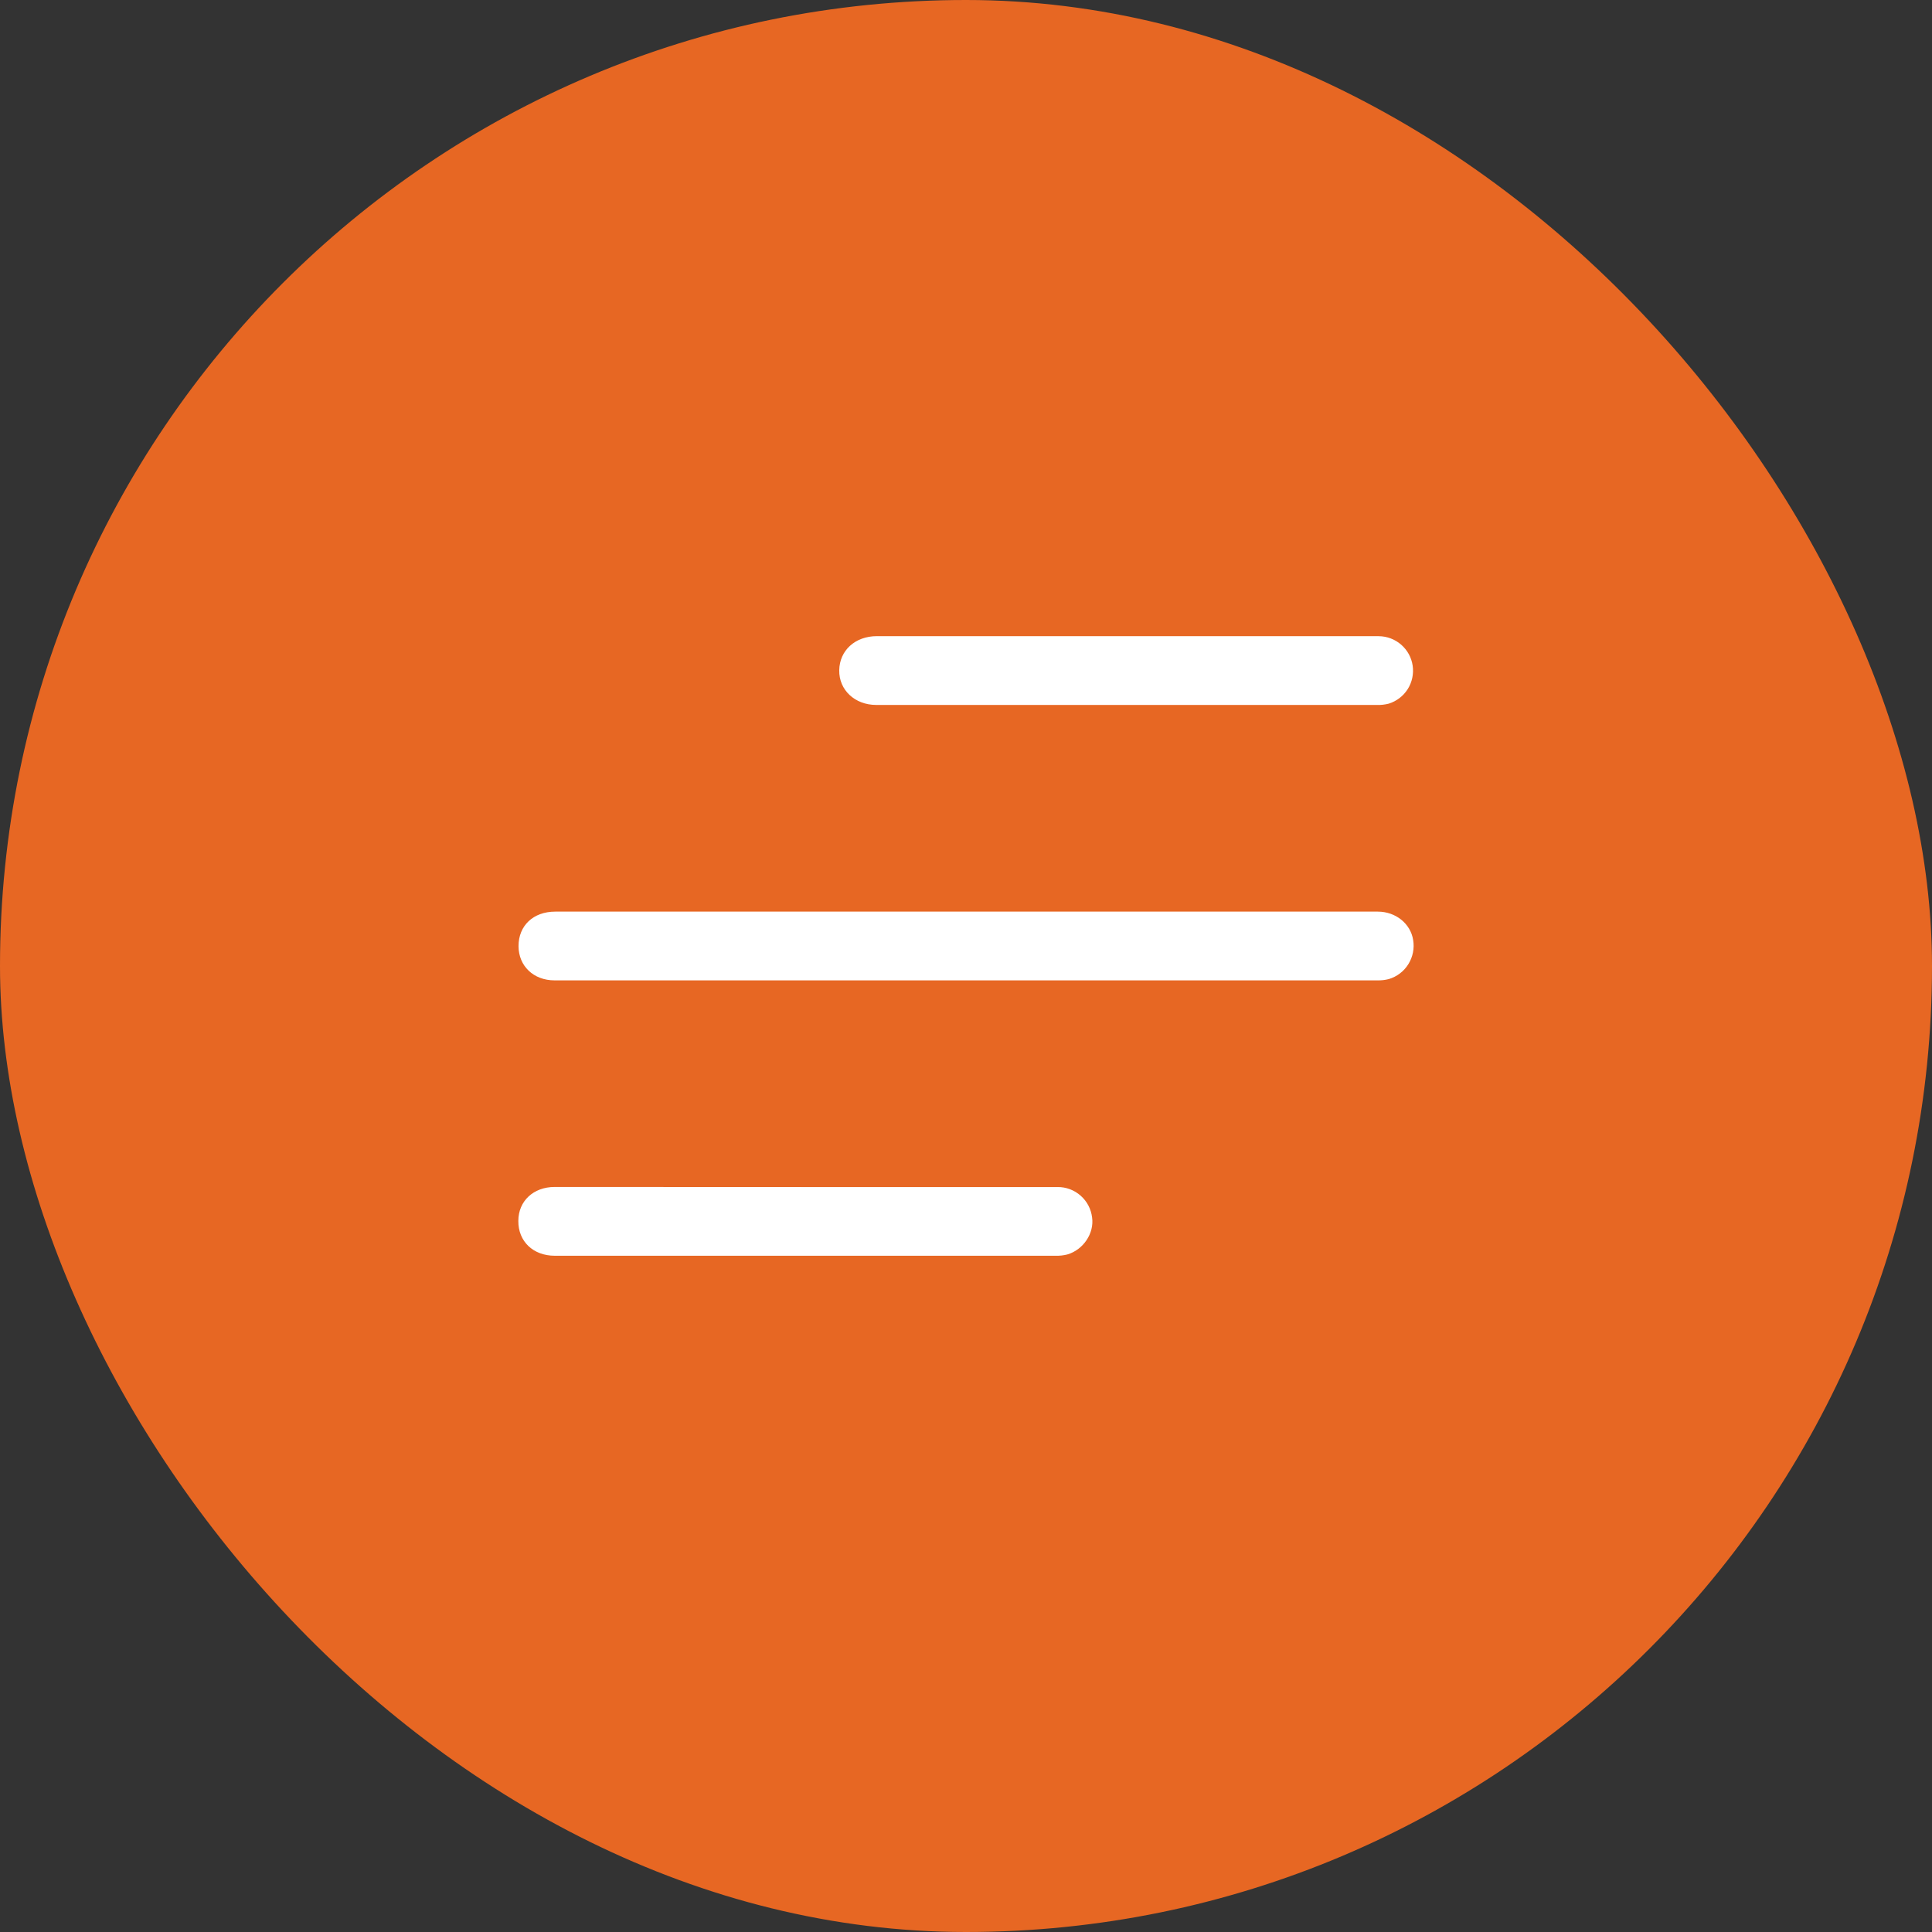 <svg width="41" height="41" viewBox="0 0 41 41" fill="none" xmlns="http://www.w3.org/2000/svg">
<rect x="0" y="0" width="41" height="41" fill="#333333" stroke="none"/>
<rect width="41" height="41" rx="20.5" fill="#E76723"/>
<path d="M20.496 19.346H29.24C29.619 19.346 29.935 19.602 29.989 19.947C30.019 20.124 29.983 20.307 29.888 20.46C29.793 20.614 29.644 20.727 29.471 20.778C29.392 20.798 29.31 20.807 29.227 20.805C23.408 20.805 17.589 20.805 11.769 20.805C11.322 20.805 11.005 20.5 11.004 20.078C11.004 19.643 11.317 19.346 11.784 19.346L20.496 19.346Z" fill="white"/>
<path d="M23.921 13.501C25.701 13.501 27.48 13.501 29.259 13.501C29.434 13.502 29.603 13.566 29.735 13.681C29.867 13.796 29.954 13.954 29.979 14.127C30.004 14.3 29.967 14.476 29.874 14.624C29.78 14.772 29.637 14.881 29.47 14.933C29.39 14.953 29.308 14.963 29.226 14.96C25.683 14.96 22.139 14.96 18.595 14.96C18.141 14.96 17.802 14.642 17.81 14.223C17.817 13.804 18.146 13.501 18.609 13.5L23.921 13.501Z" fill="white"/>
<path d="M17.083 25.191C18.872 25.191 20.66 25.191 22.444 25.191C22.625 25.189 22.799 25.255 22.934 25.375C23.069 25.494 23.155 25.659 23.176 25.838C23.223 26.17 22.993 26.522 22.649 26.622C22.569 26.642 22.487 26.651 22.405 26.649C18.861 26.649 15.318 26.649 11.774 26.649C11.314 26.649 10.996 26.344 11 25.91C11 25.488 11.32 25.19 11.77 25.189L17.083 25.191Z" fill="white"/>
</svg>
